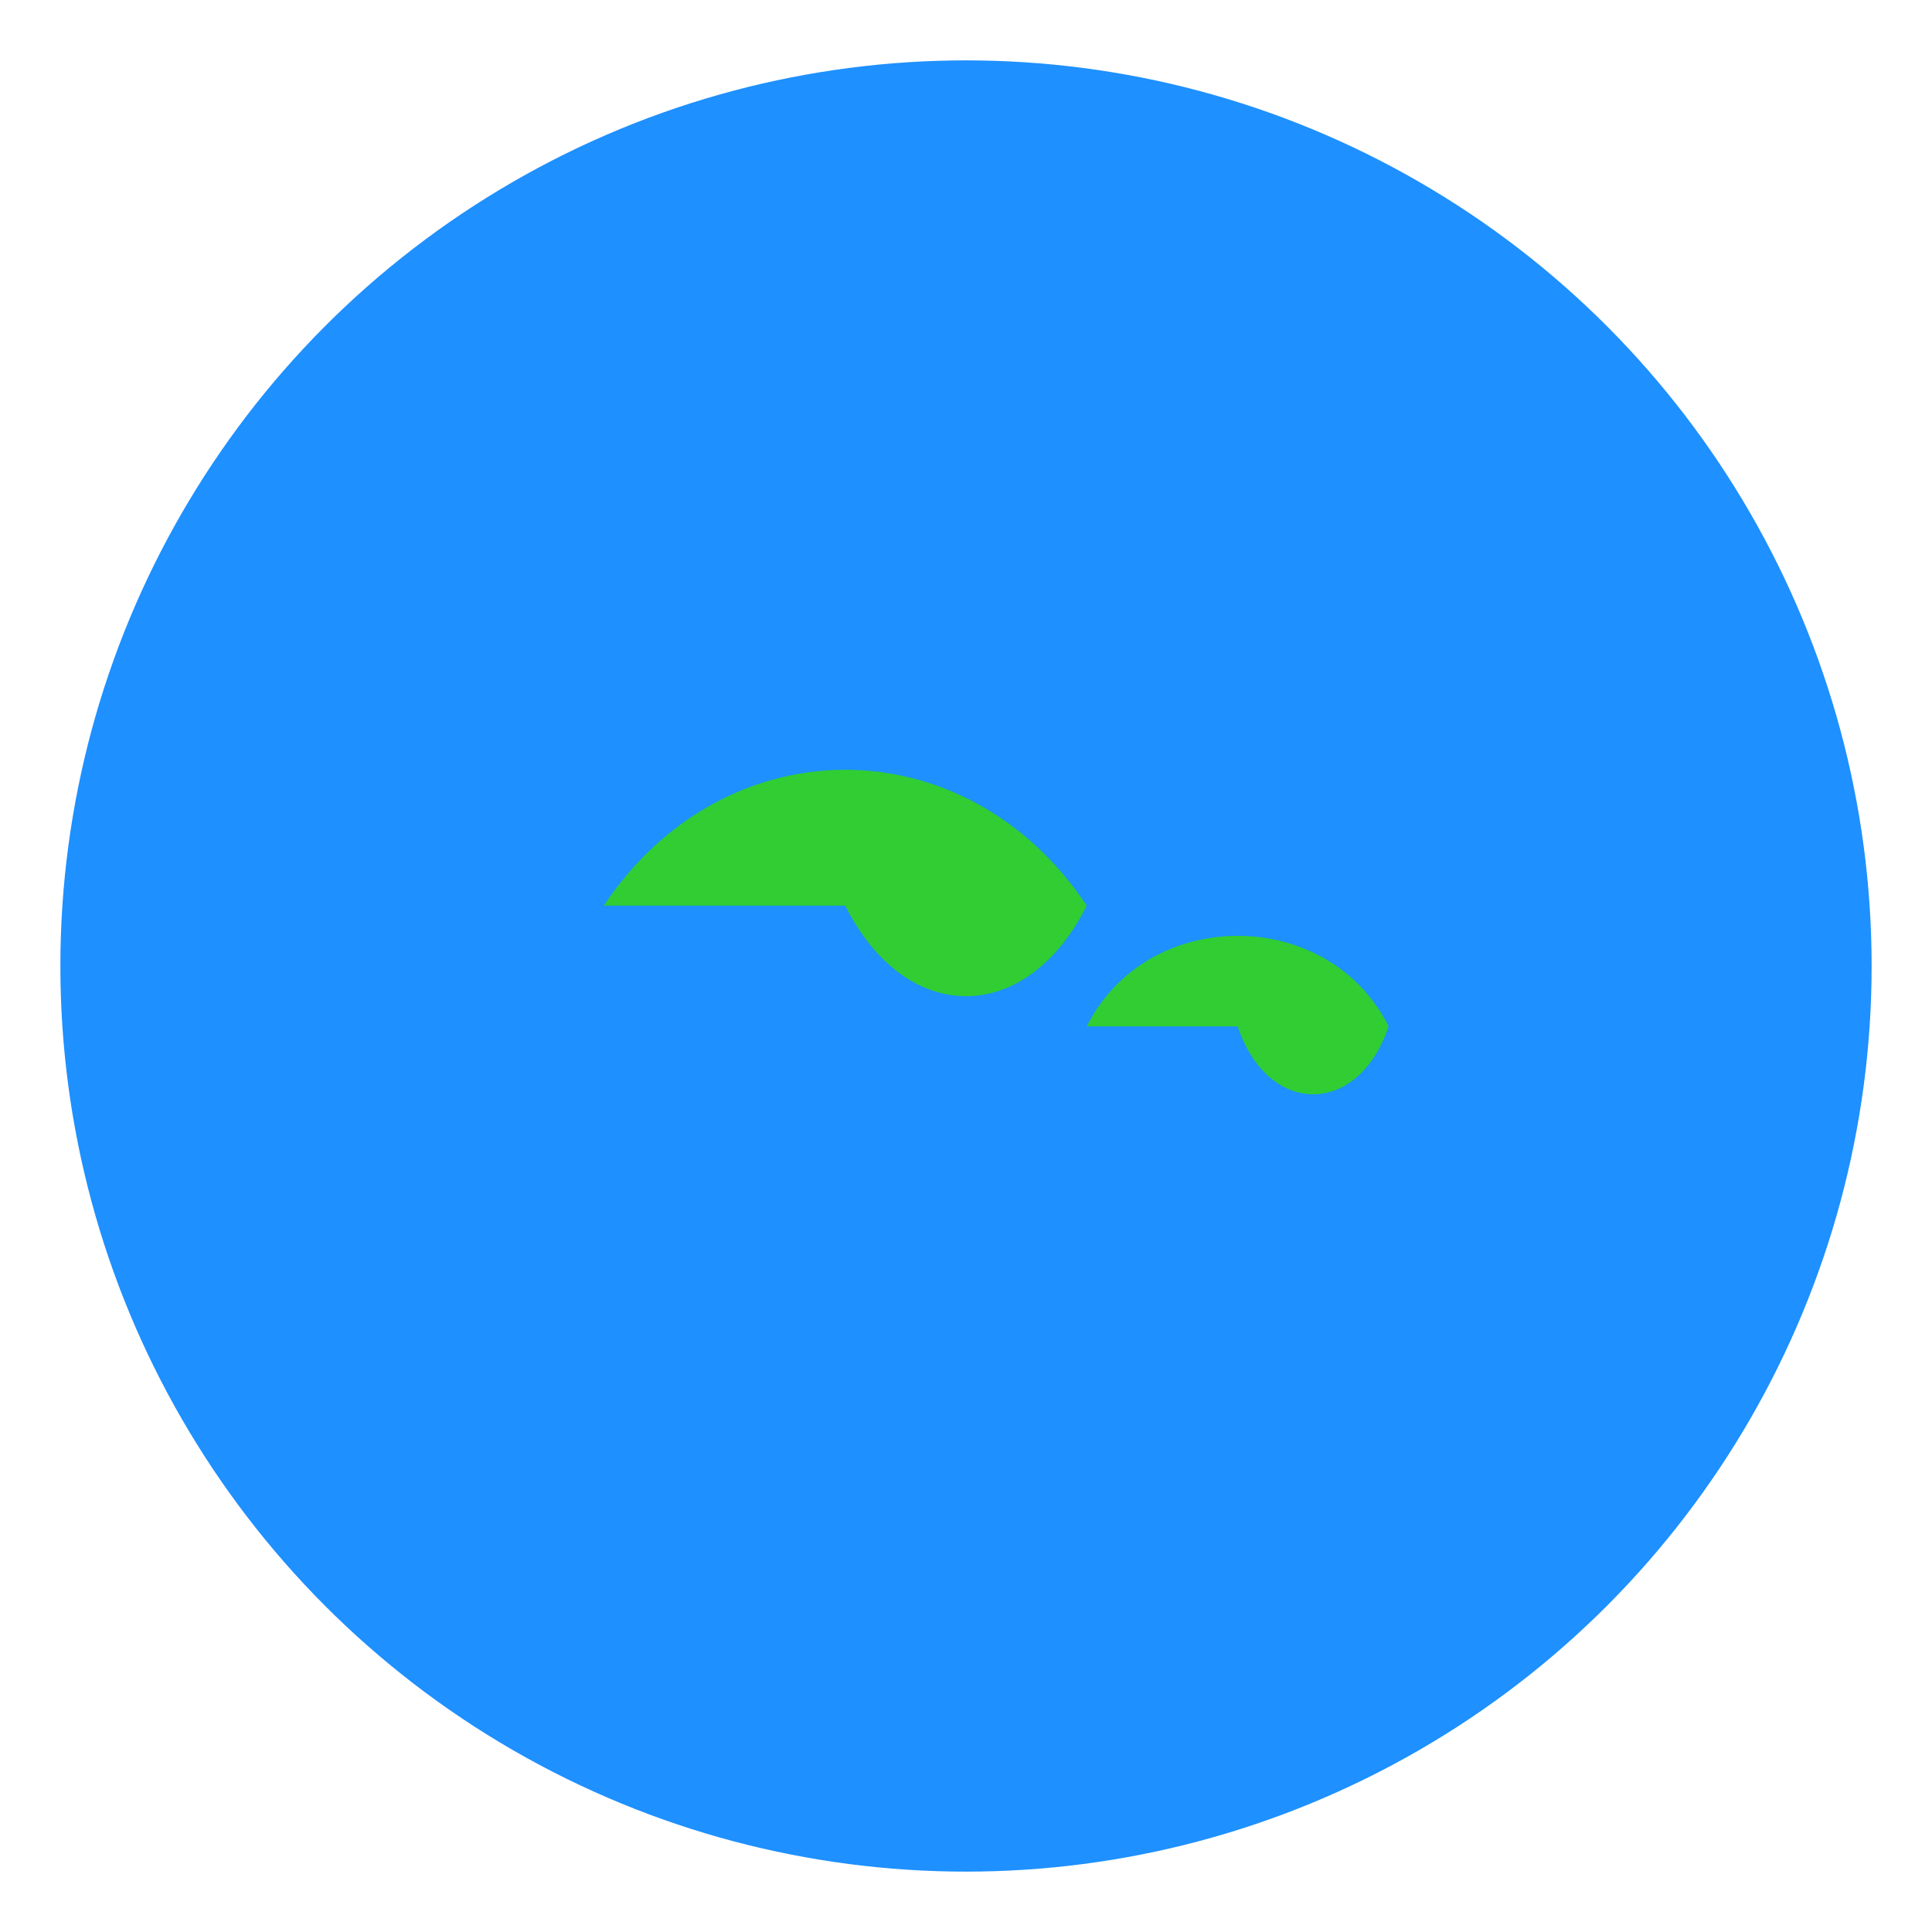 <!-- /public/favicon.svg -->
<svg xmlns="http://www.w3.org/2000/svg" viewBox="0 0 64 64">
  <!-- 海を表現する青い円 -->
  <circle cx="32" cy="32" r="30" fill="#1E90FF" />
  <!-- 大陸を表現する緑色のパス（シンプルな形状） -->
  <path d="M20,30 c4,-6 12,-6 16,0 c-2,4 -6,4 -8,0 z" fill="#32CD32" />
  <path d="M36,34 c2,-4 8,-4 10,0 c-1,3 -4,3 -5,0 z" fill="#32CD32" />
</svg>

<!--
<svg xmlns="http://www.w3.org/2000/svg" viewBox="0 0 64 64">
SVG ドキュメントのルート要素です。viewBox 属性により、64×64 の仮想キャンバス上に描画することが指定されています。

<circle cx="32" cy="32" r="30" fill="#1E90FF" />
中心が (32, 32) の円を描き、半径 30 の円で海（青色：#1E90FF）を表現します。
※ 64×64 のキャンバスに対して余裕を持たせるために、半径を 30 に設定しています。

<path ... fill="#32CD32" />
シンプルな曲線で大陸の形状を表現しています。2 つの <path> 要素で、異なる位置に緑色（#32CD32）の大陸部分を描いています。
※ 実際のアイコンはもっと複雑にデザインすることもできますが、ここでは基本的な形状で「可愛い地球」のイメージを表現しています。
-->
